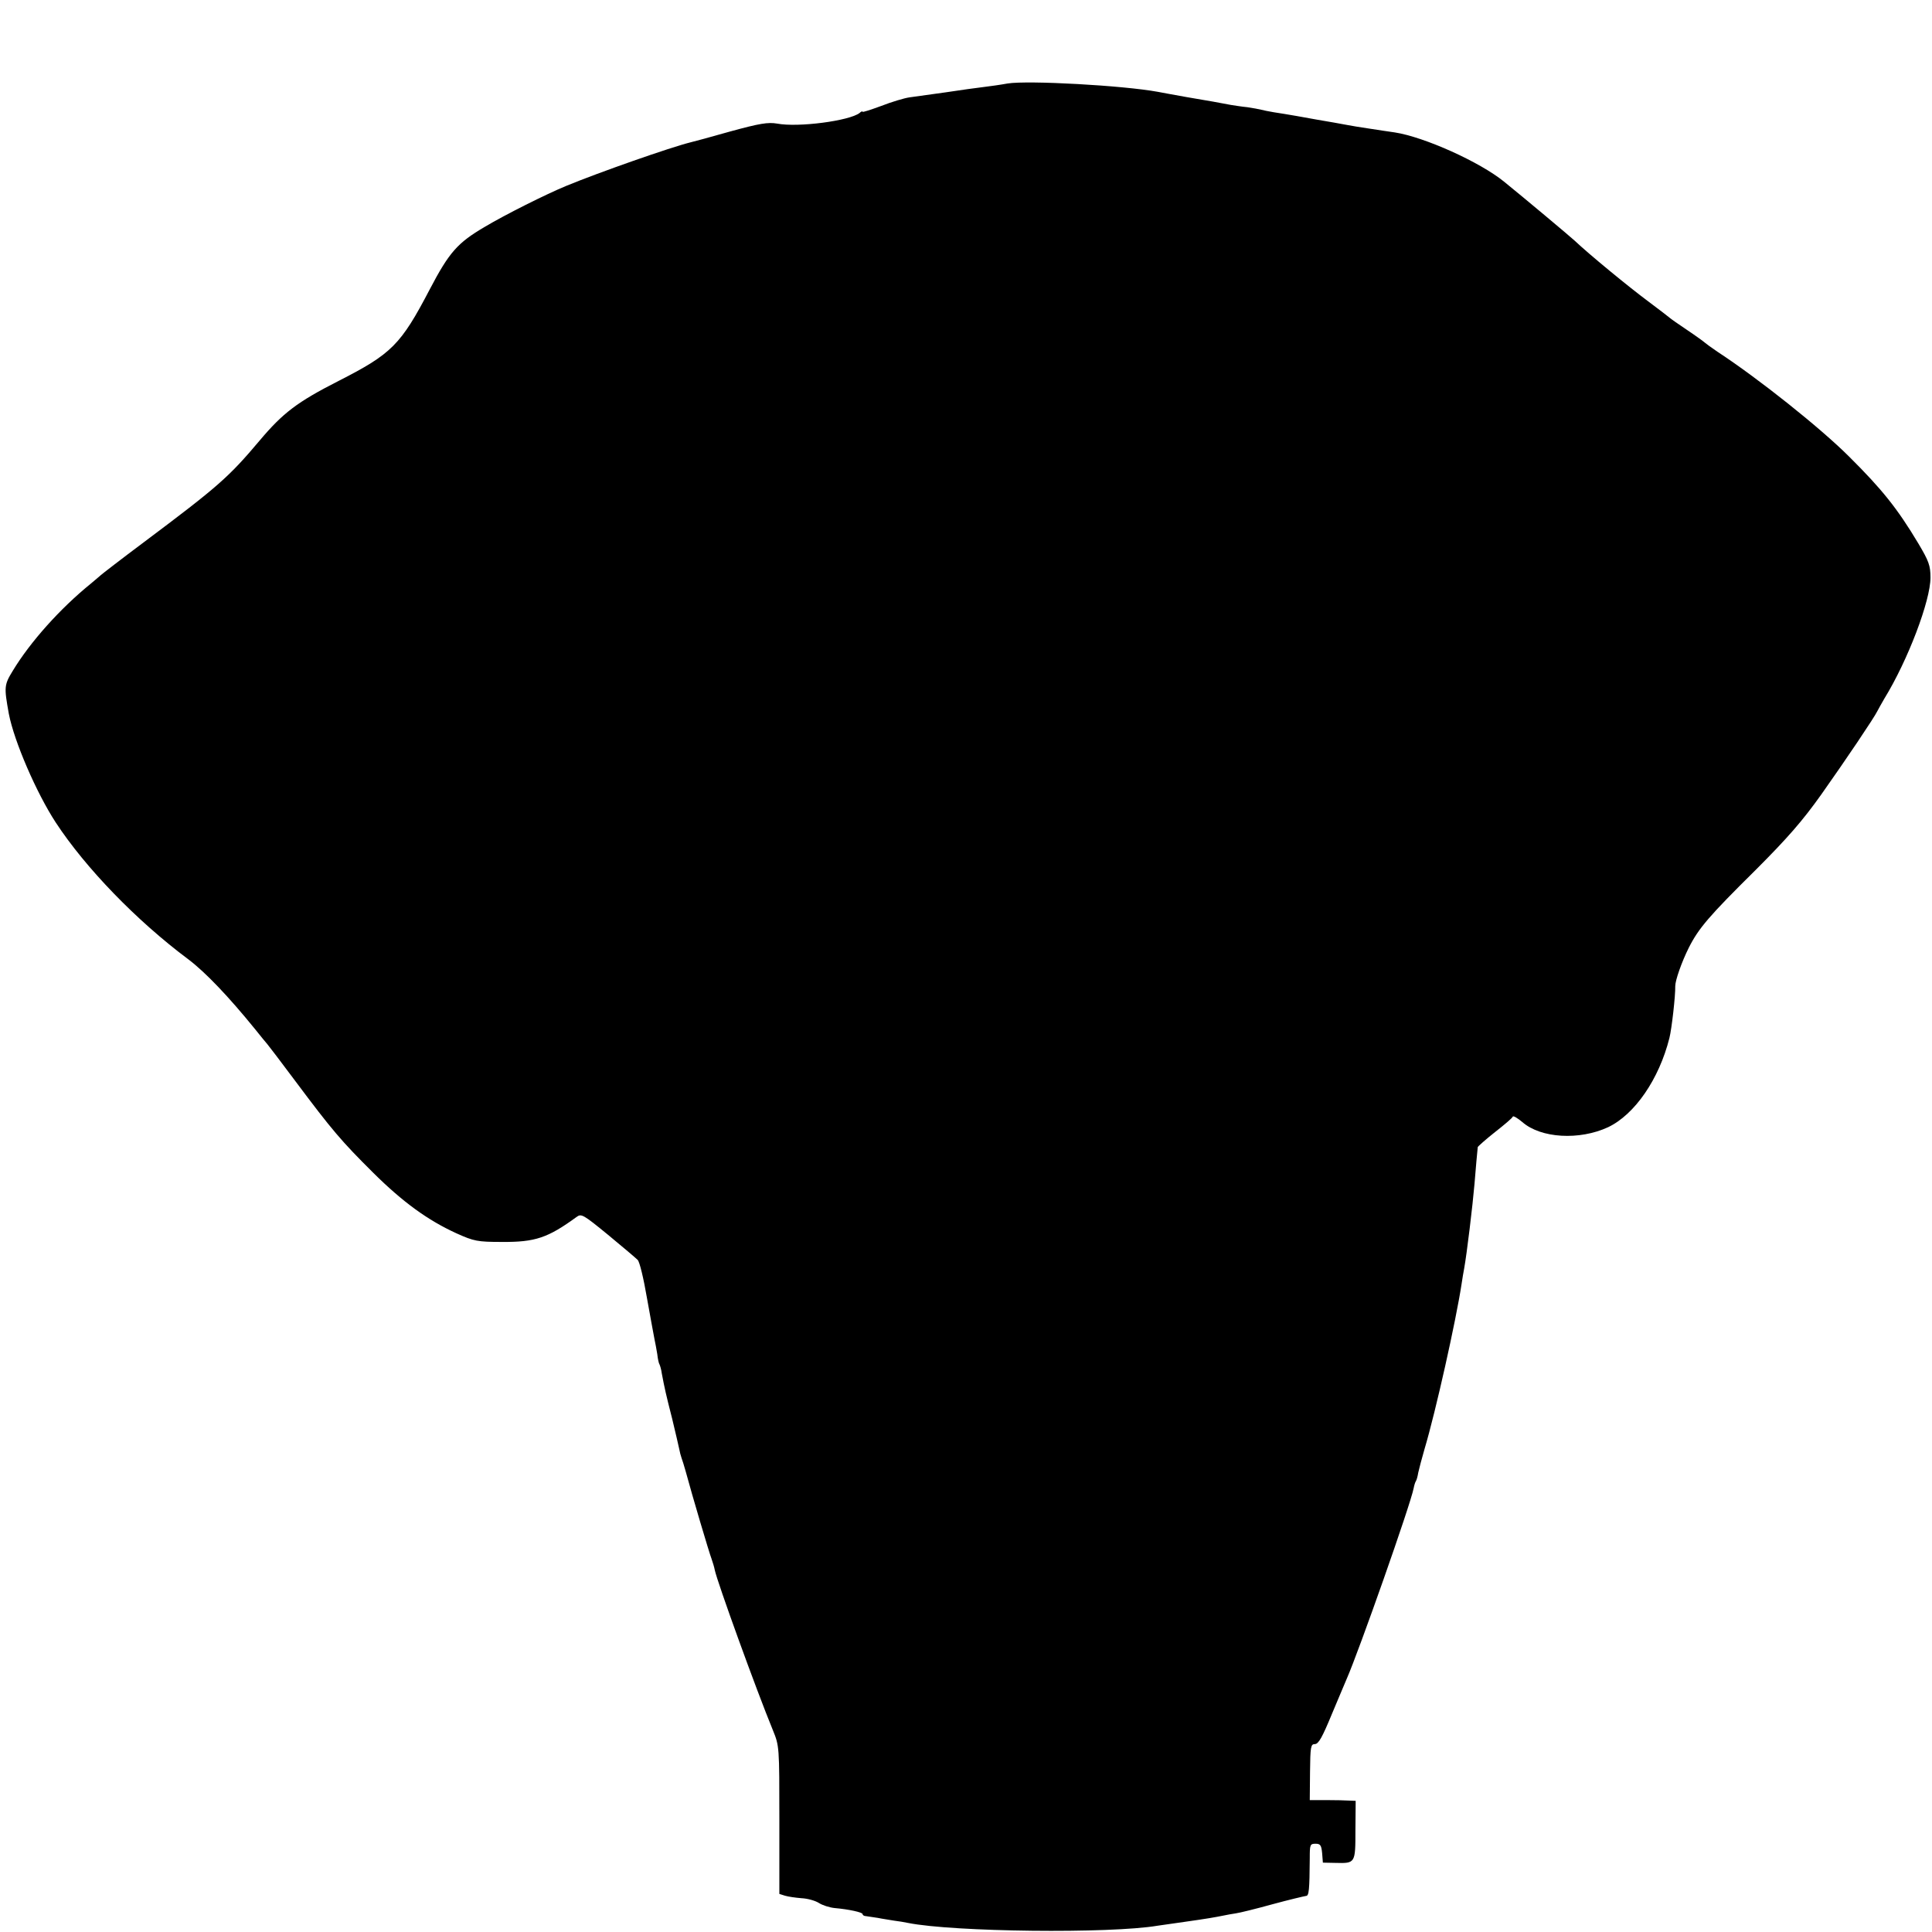 <?xml version="1.0" standalone="no"?>
<!DOCTYPE svg PUBLIC "-//W3C//DTD SVG 20010904//EN"
 "http://www.w3.org/TR/2001/REC-SVG-20010904/DTD/svg10.dtd">
<svg version="1.0" xmlns="http://www.w3.org/2000/svg"
 width="766pt" height="766pt" viewBox="0 0 766 766"
 preserveAspectRatio="xMidYMid meet">
<g transform="translate(0,766) scale(0.1,-0.1)"
fill="#000000" stroke="none">
<path d="M3995 7329 c-27 -5 -70 -11 -95 -14 -25 -3 -92 -12 -150 -21 -58 -8
-122 -17 -144 -20 -21 -3 -71 -18 -112 -34 -41 -15 -74 -26 -74 -23 0 3 -6 1
-12 -5 -40 -31 -243 -58 -327 -42 -36 6 -68 1 -185 -31 -77 -22 -148 -41 -157
-43 -81 -20 -363 -119 -494 -173 -80 -33 -242 -114 -324 -163 -107 -63 -140
-100 -217 -247 -115 -220 -151 -256 -361 -363 -165 -84 -221 -127 -313 -236
-123 -146 -165 -183 -460 -404 -91 -68 -167 -127 -170 -130 -3 -3 -21 -18 -40
-34 -122 -99 -240 -231 -309 -345 -35 -57 -35 -65 -16 -171 21 -109 109 -313
186 -431 118 -180 320 -389 525 -542 69 -52 161 -149 265 -277 24 -30 46 -57
49 -60 3 -3 54 -70 113 -149 142 -190 181 -236 307 -361 117 -116 216 -188
330 -240 69 -31 83 -34 180 -34 132 -1 182 16 296 99 19 14 26 10 125 -71 57
-47 110 -92 117 -99 8 -7 24 -75 37 -151 14 -77 27 -150 30 -164 3 -14 8 -40
11 -59 2 -19 6 -37 9 -41 2 -4 7 -20 9 -36 11 -58 16 -81 41 -179 13 -55 26
-109 28 -120 2 -11 6 -27 9 -35 3 -8 11 -33 17 -55 25 -93 93 -322 102 -345 5
-14 11 -34 13 -45 10 -48 165 -476 230 -634 26 -64 26 -64 26 -357 l0 -293 22
-7 c13 -4 42 -8 66 -10 24 -1 55 -10 69 -19 14 -9 42 -18 62 -20 57 -5 111
-17 111 -24 0 -4 6 -8 13 -8 6 -1 28 -4 47 -7 19 -4 49 -8 65 -11 17 -2 41 -6
55 -9 181 -36 801 -43 990 -11 14 2 61 9 105 15 92 13 120 18 155 25 14 3 36
7 50 9 15 2 80 18 145 36 66 18 126 32 133 33 12 0 14 23 15 150 0 53 1 57 23
57 19 0 23 -6 26 -37 l3 -38 50 -1 c79 -2 79 -2 79 130 l1 116 -25 1 c-14 1
-55 2 -91 2 l-66 0 1 111 c1 101 3 111 19 111 15 0 30 28 68 120 28 66 54 129
59 140 47 107 253 691 265 755 2 11 6 24 9 28 3 5 7 20 9 33 3 14 14 56 25 94
44 147 125 510 147 655 3 19 7 46 10 60 11 60 34 253 41 335 5 63 11 129 13
147 1 3 31 30 69 60 37 29 69 56 70 61 2 4 19 -6 38 -22 73 -64 226 -73 340
-20 105 50 202 190 243 354 9 36 24 167 23 205 0 23 25 95 54 153 39 77 80
125 264 307 128 128 187 196 261 300 99 140 210 305 222 330 4 8 17 31 28 50
94 153 183 389 183 480 0 48 -7 66 -48 135 -83 139 -145 216 -275 345 -113
113 -359 309 -521 415 -25 17 -47 33 -50 36 -3 3 -34 26 -70 50 -36 24 -67 46
-70 49 -3 3 -41 32 -85 65 -78 58 -235 187 -292 241 -22 20 -196 166 -280 234
-96 78 -316 177 -433 195 -19 3 -64 9 -100 15 -36 5 -75 12 -86 14 -12 2 -37
7 -55 10 -19 3 -47 8 -64 11 -37 7 -128 23 -175 30 -19 3 -42 8 -50 10 -8 2
-33 7 -55 10 -22 2 -51 7 -65 9 -47 9 -85 16 -175 31 -49 9 -101 18 -115 21
-136 25 -513 46 -595 33z"/>
</g>
</svg>
